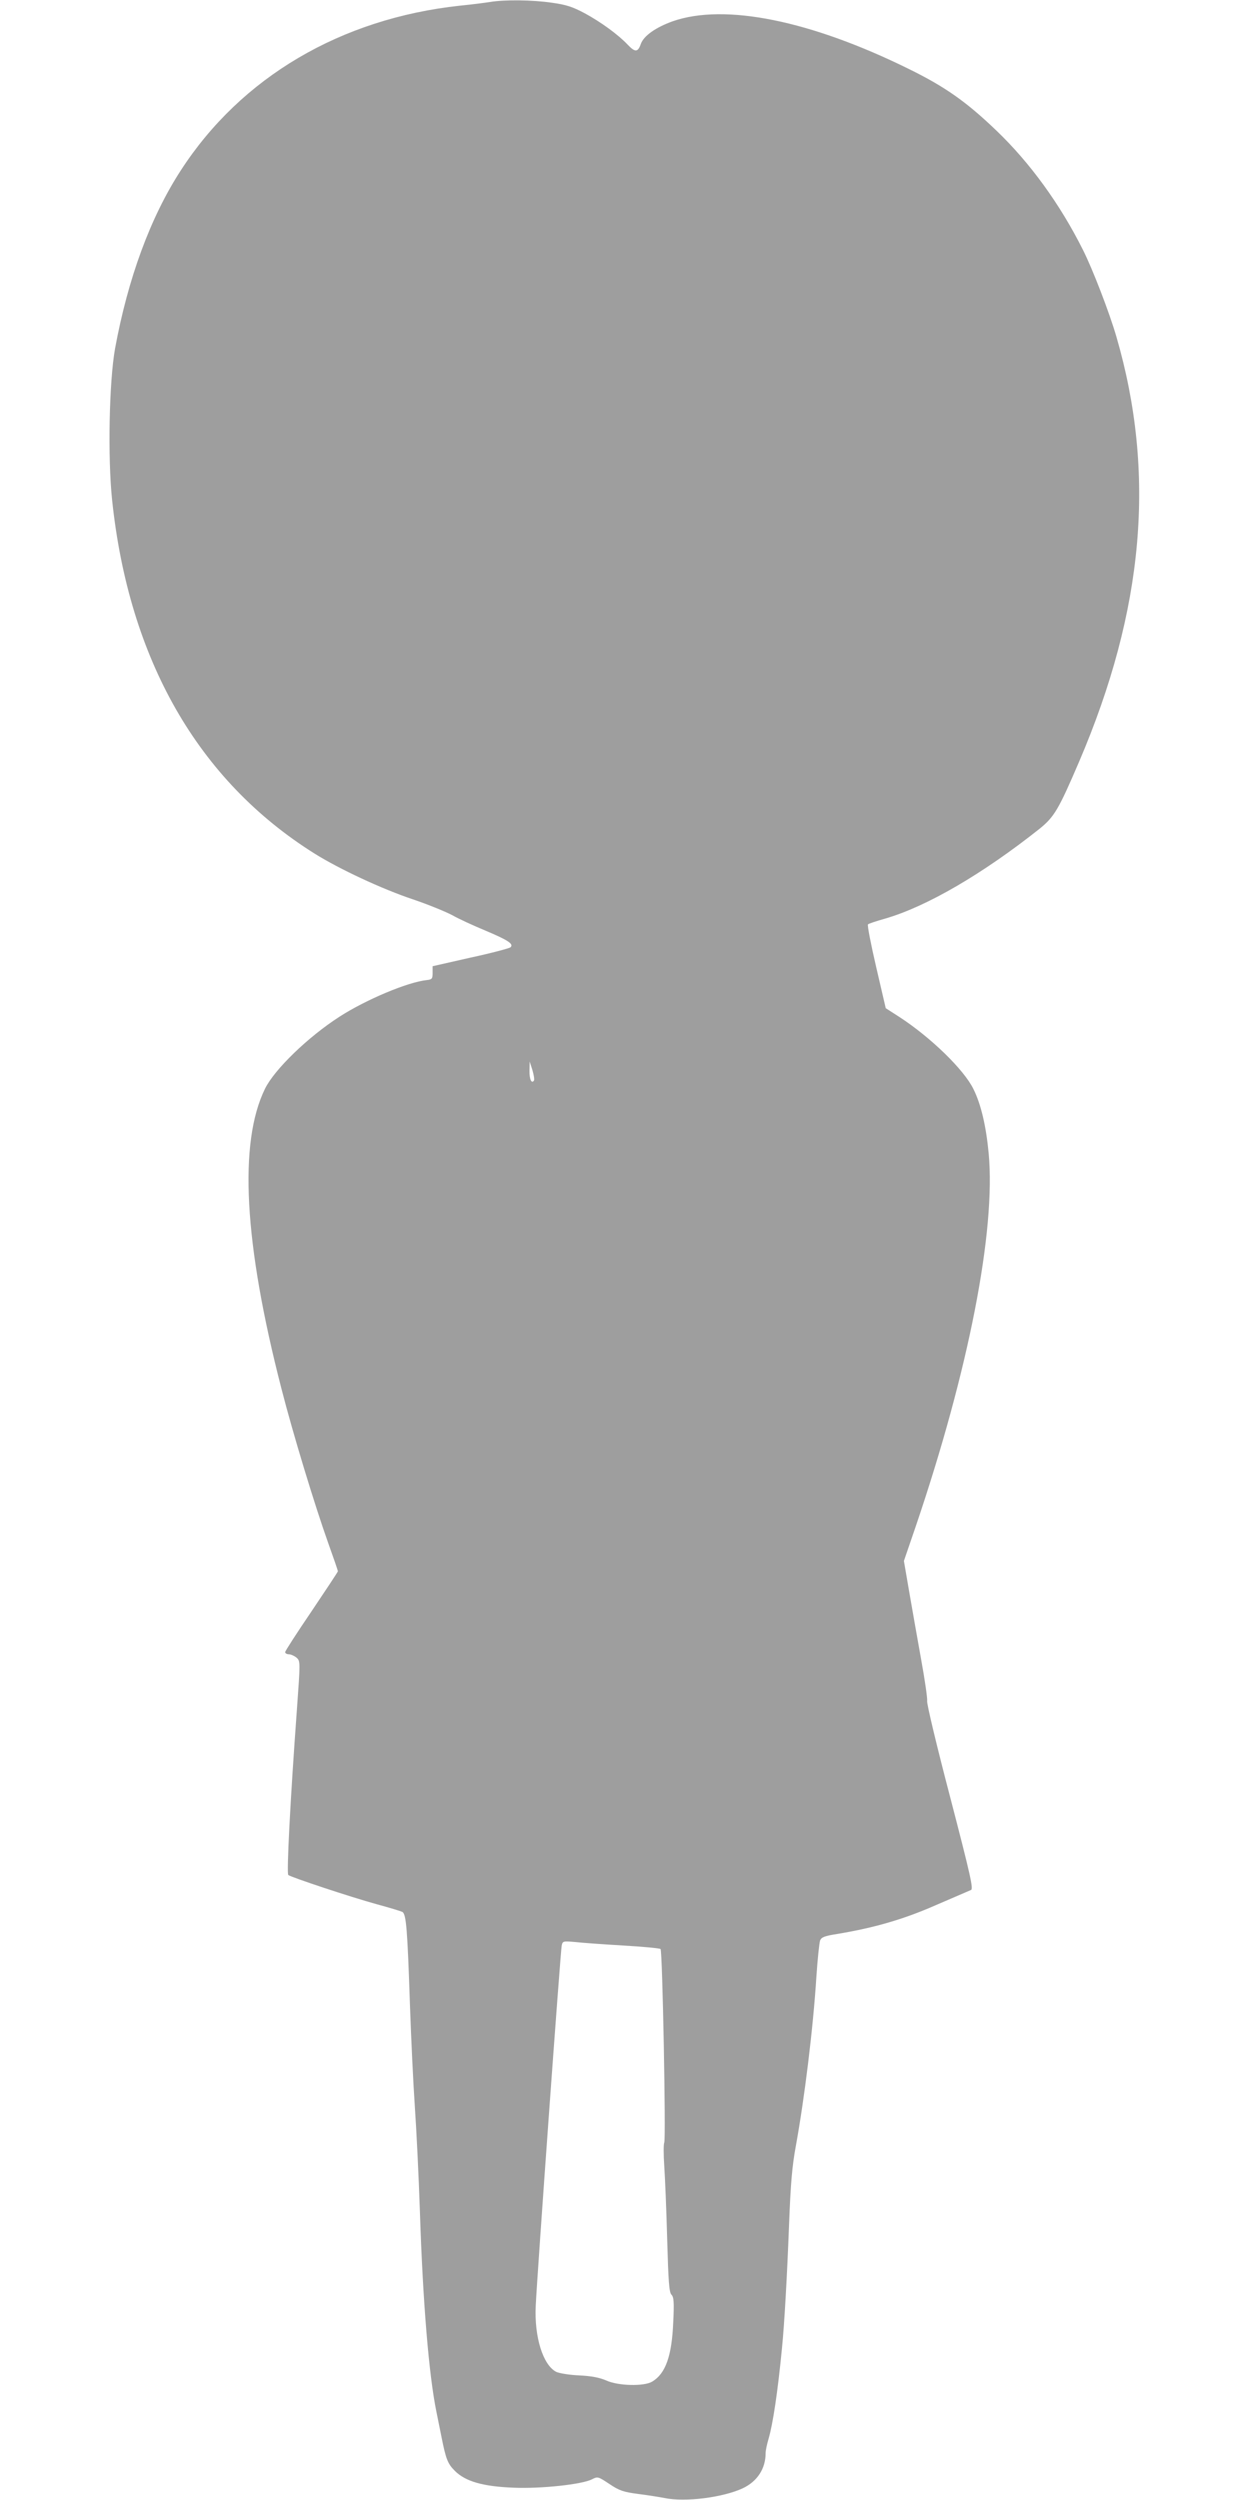 <?xml version="1.0" standalone="no"?>
<!DOCTYPE svg PUBLIC "-//W3C//DTD SVG 20010904//EN"
 "http://www.w3.org/TR/2001/REC-SVG-20010904/DTD/svg10.dtd">
<svg version="1.0" xmlns="http://www.w3.org/2000/svg"
 width="640pt" height="1280pt" viewBox="0 0 640 1280"
 preserveAspectRatio="xMidYMid meet">
<g transform="translate(0,1280) scale(0.1,-0.1)"
fill="#9e9e9e" stroke="none">
<path d="M2510 12790 c-25 -4 -94 -13 -155 -19 -610 -66 -1120 -366 -1429
-843 -156 -240 -271 -554 -337 -913 -30 -169 -38 -555 -15 -775 86 -817 440
-1436 1036 -1810 126 -79 346 -182 505 -235 77 -26 167 -63 201 -81 33 -19
110 -54 170 -79 116 -49 145 -68 128 -85 -5 -5 -98 -30 -205 -53 l-194 -44 0
-34 c0 -30 -3 -34 -30 -37 -97 -10 -311 -100 -446 -187 -162 -104 -334 -271
-382 -369 -136 -277 -108 -791 84 -1536 58 -227 170 -596 240 -792 27 -75 49
-139 49 -143 0 -3 -61 -95 -135 -205 -74 -109 -135 -203 -135 -209 0 -6 9 -11
19 -11 10 0 28 -8 39 -17 20 -18 20 -19 2 -268 -34 -465 -53 -836 -44 -845 13
-11 316 -112 454 -150 63 -17 122 -35 130 -39 20 -11 26 -88 39 -477 6 -171
17 -405 25 -520 8 -115 20 -357 26 -539 15 -464 46 -834 84 -1021 8 -38 19
-96 26 -129 23 -116 32 -139 69 -176 54 -54 144 -80 301 -86 140 -6 352 17
401 43 29 15 32 14 89 -24 51 -34 71 -41 147 -51 48 -6 110 -16 136 -21 106
-22 299 3 400 50 74 35 117 100 117 180 0 14 7 46 15 73 22 75 47 239 69 467
12 119 26 368 36 629 8 213 16 303 35 405 44 243 88 597 105 866 6 91 15 174
19 185 7 17 24 23 87 33 187 31 338 74 504 147 91 39 172 74 181 78 14 4 -1
71 -106 475 -68 259 -121 481 -118 493 2 13 -12 110 -31 214 -19 105 -46 260
-61 346 l-27 157 61 178 c271 799 410 1513 373 1909 -13 138 -39 251 -78 329
-48 99 -219 265 -379 369 l-70 45 -49 211 c-27 116 -46 214 -42 218 3 4 43 17
89 30 213 62 499 229 790 460 75 61 97 98 202 343 333 778 394 1477 191 2176
-36 124 -122 347 -171 444 -117 234 -271 446 -442 610 -154 148 -263 225 -448
316 -506 250 -945 338 -1211 245 -86 -31 -148 -74 -163 -116 -15 -43 -29 -44
-67 -4 -48 51 -137 116 -220 161 -62 33 -95 44 -168 54 -100 15 -245 16 -316
4z m224 -5522 c-12 -19 -24 6 -23 50 l1 47 14 -44 c7 -24 11 -48 8 -53z m456
-4429 c102 -6 188 -14 192 -18 10 -9 28 -972 19 -991 -4 -8 -4 -62 0 -120 4
-58 11 -226 15 -375 6 -216 10 -273 22 -284 12 -12 14 -39 9 -140 -7 -173 -39
-264 -108 -305 -42 -25 -174 -22 -235 6 -35 15 -76 23 -139 26 -49 2 -102 11
-117 18 -68 35 -113 179 -105 339 7 154 127 1817 133 1844 5 23 8 23 67 18 34
-4 145 -12 247 -18z"/>
</g>
</svg>

